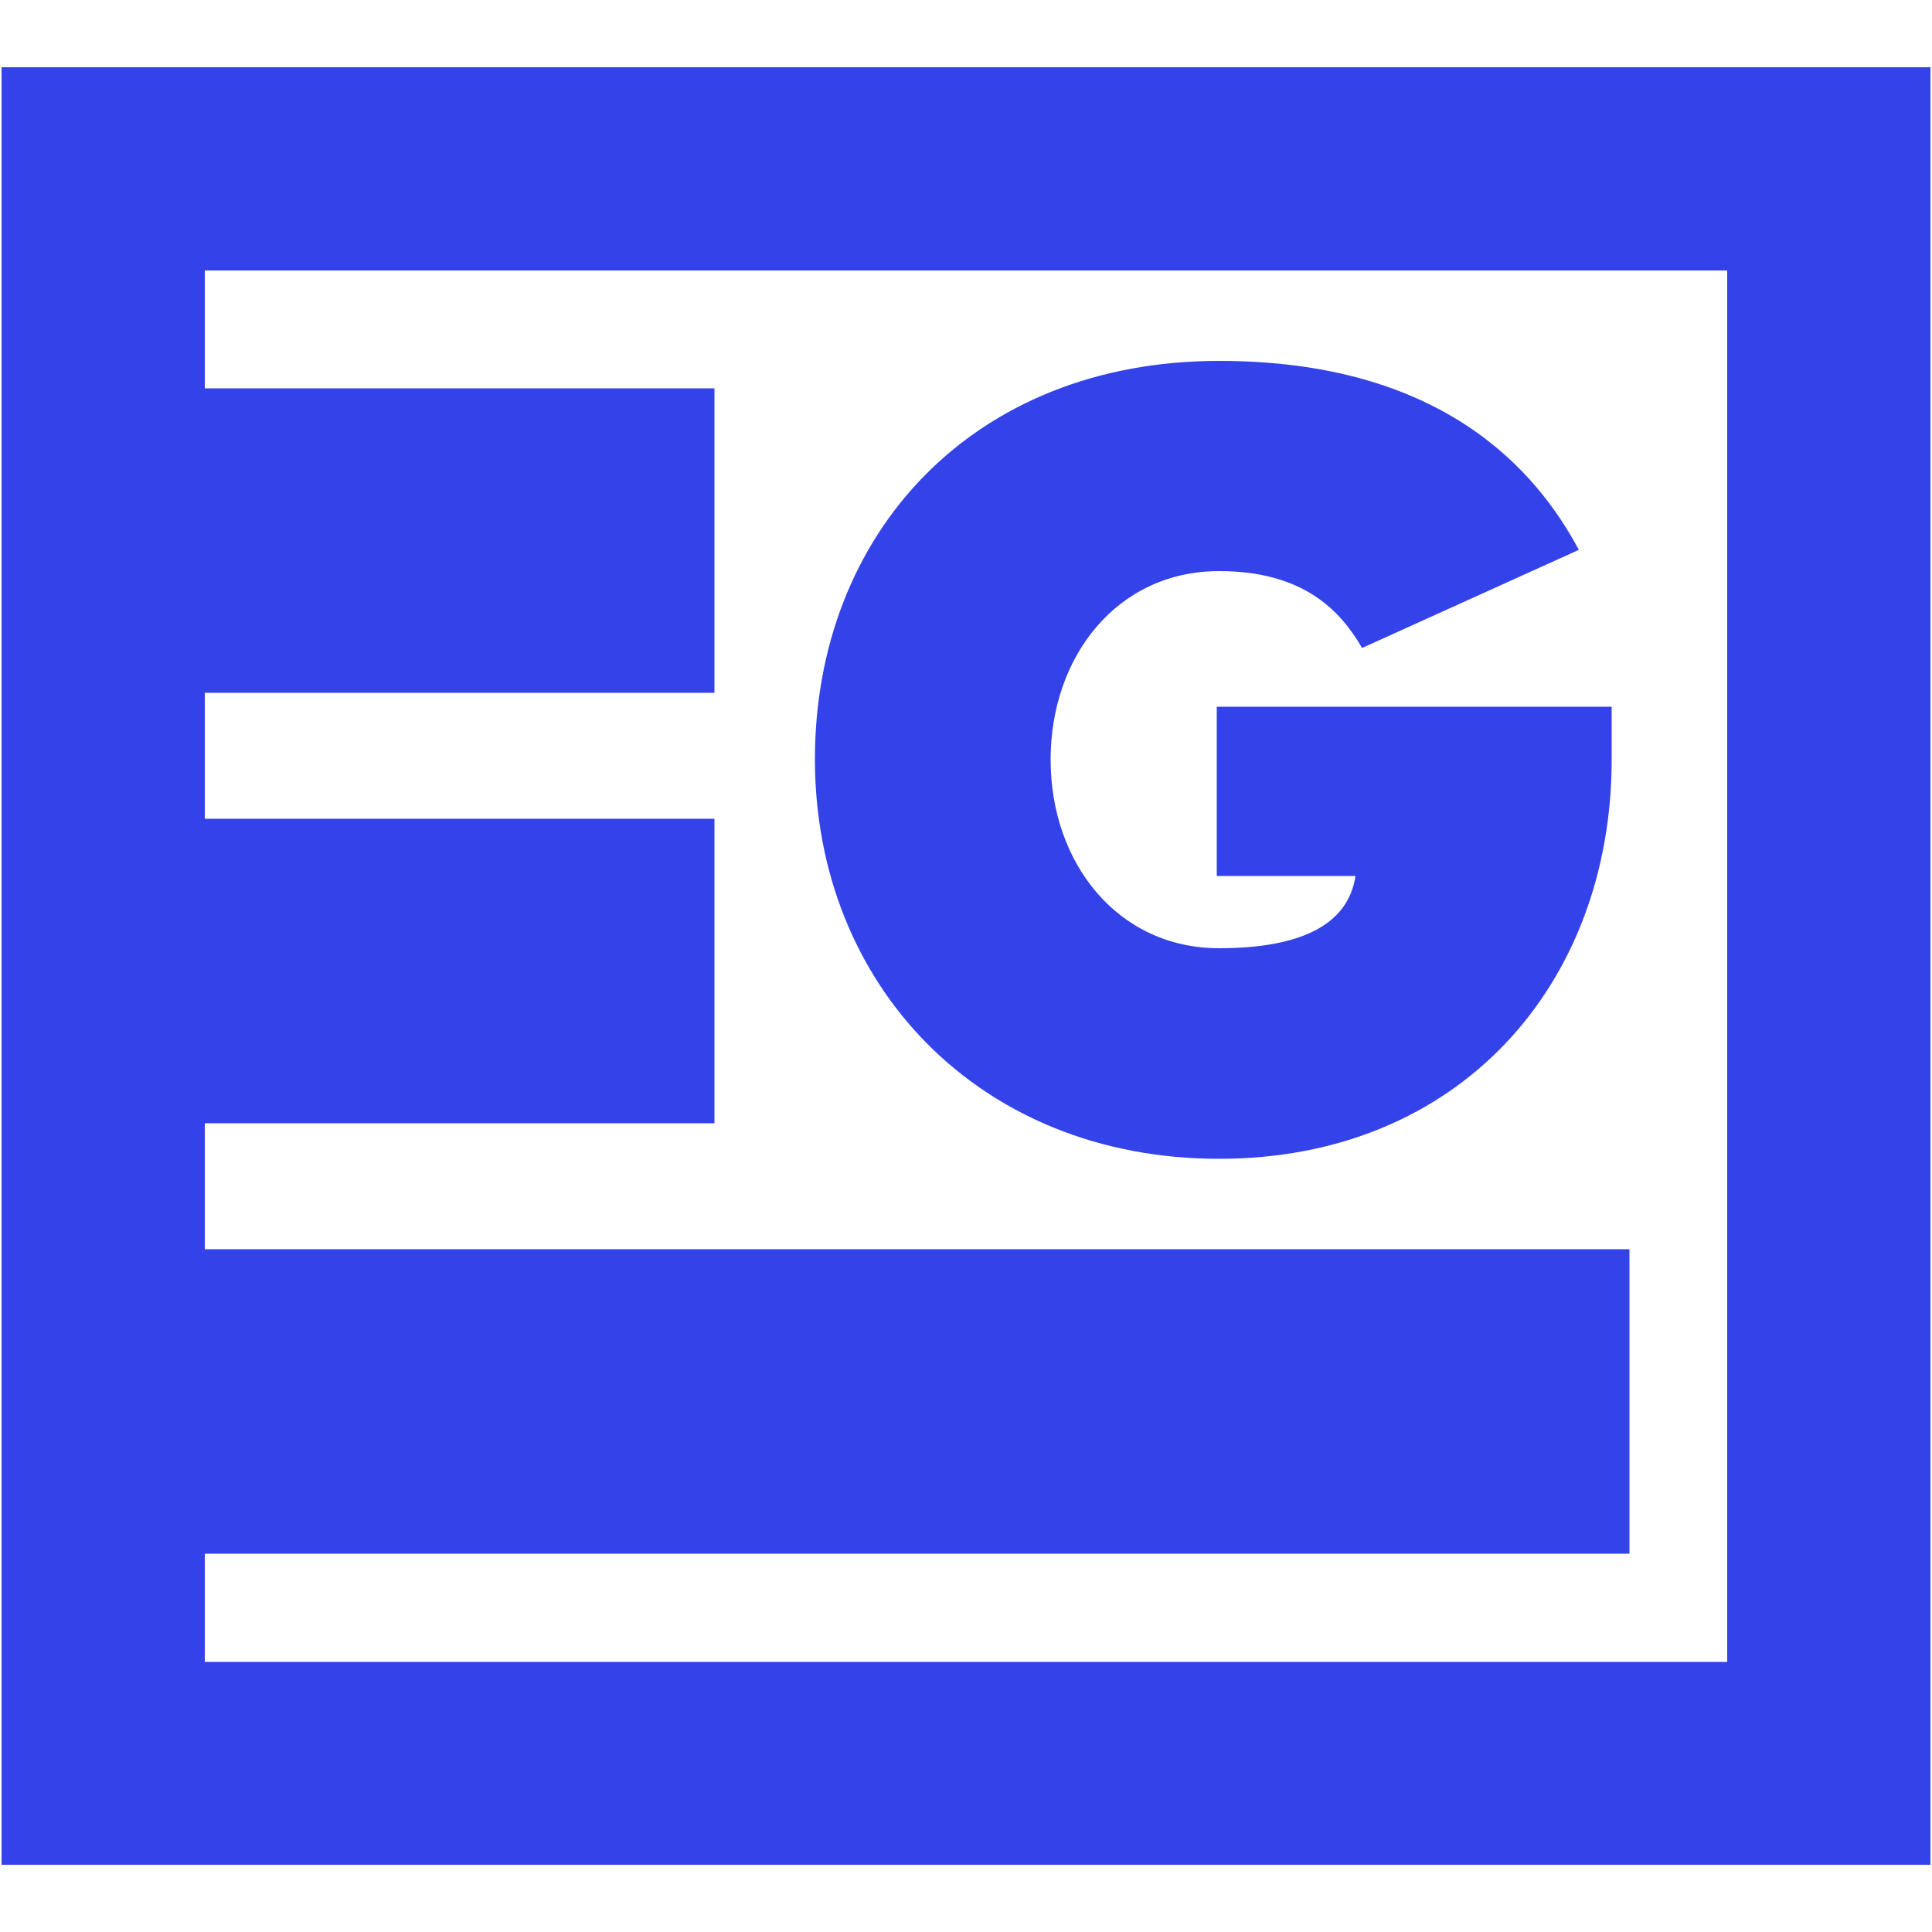 <?xml version="1.0" encoding="UTF-8"?><svg id="a" xmlns="http://www.w3.org/2000/svg" width="50" height="50" viewBox="0 0 50 50"><rect x="1.71" y="10.05" width="16.78" height="7.88" fill="#3442ea" stroke-width="0"/><rect x="1.71" y="21.19" width="16.78" height="7.88" fill="#3442ea" stroke-width="0"/><rect x="4.1" y="32.33" width="38.07" height="7.88" fill="#3442ea" stroke-width="0"/><path d="M44.7,7v36.01H5.3V7h39.41M49.96,1.74H.04v46.52h49.92V1.74h0Z" fill="#3442ea" stroke-width="0"/><path d="M41.71,18.28v1.37c0,5.83-3.95,10.34-10.16,10.34s-10.46-4.51-10.46-10.34,4.08-10.31,10.46-10.31c5.81,0,8.23,2.87,9.31,4.89l-5.61,2.54c-.56-.97-1.52-1.99-3.7-1.99-2.63,0-4.36,2.2-4.36,4.88s1.74,4.88,4.36,4.88c2.1,0,3.34-.6,3.53-1.87h-3.59v-4.38h10.22Z" fill="#3442ea" stroke-width="0"/></svg>